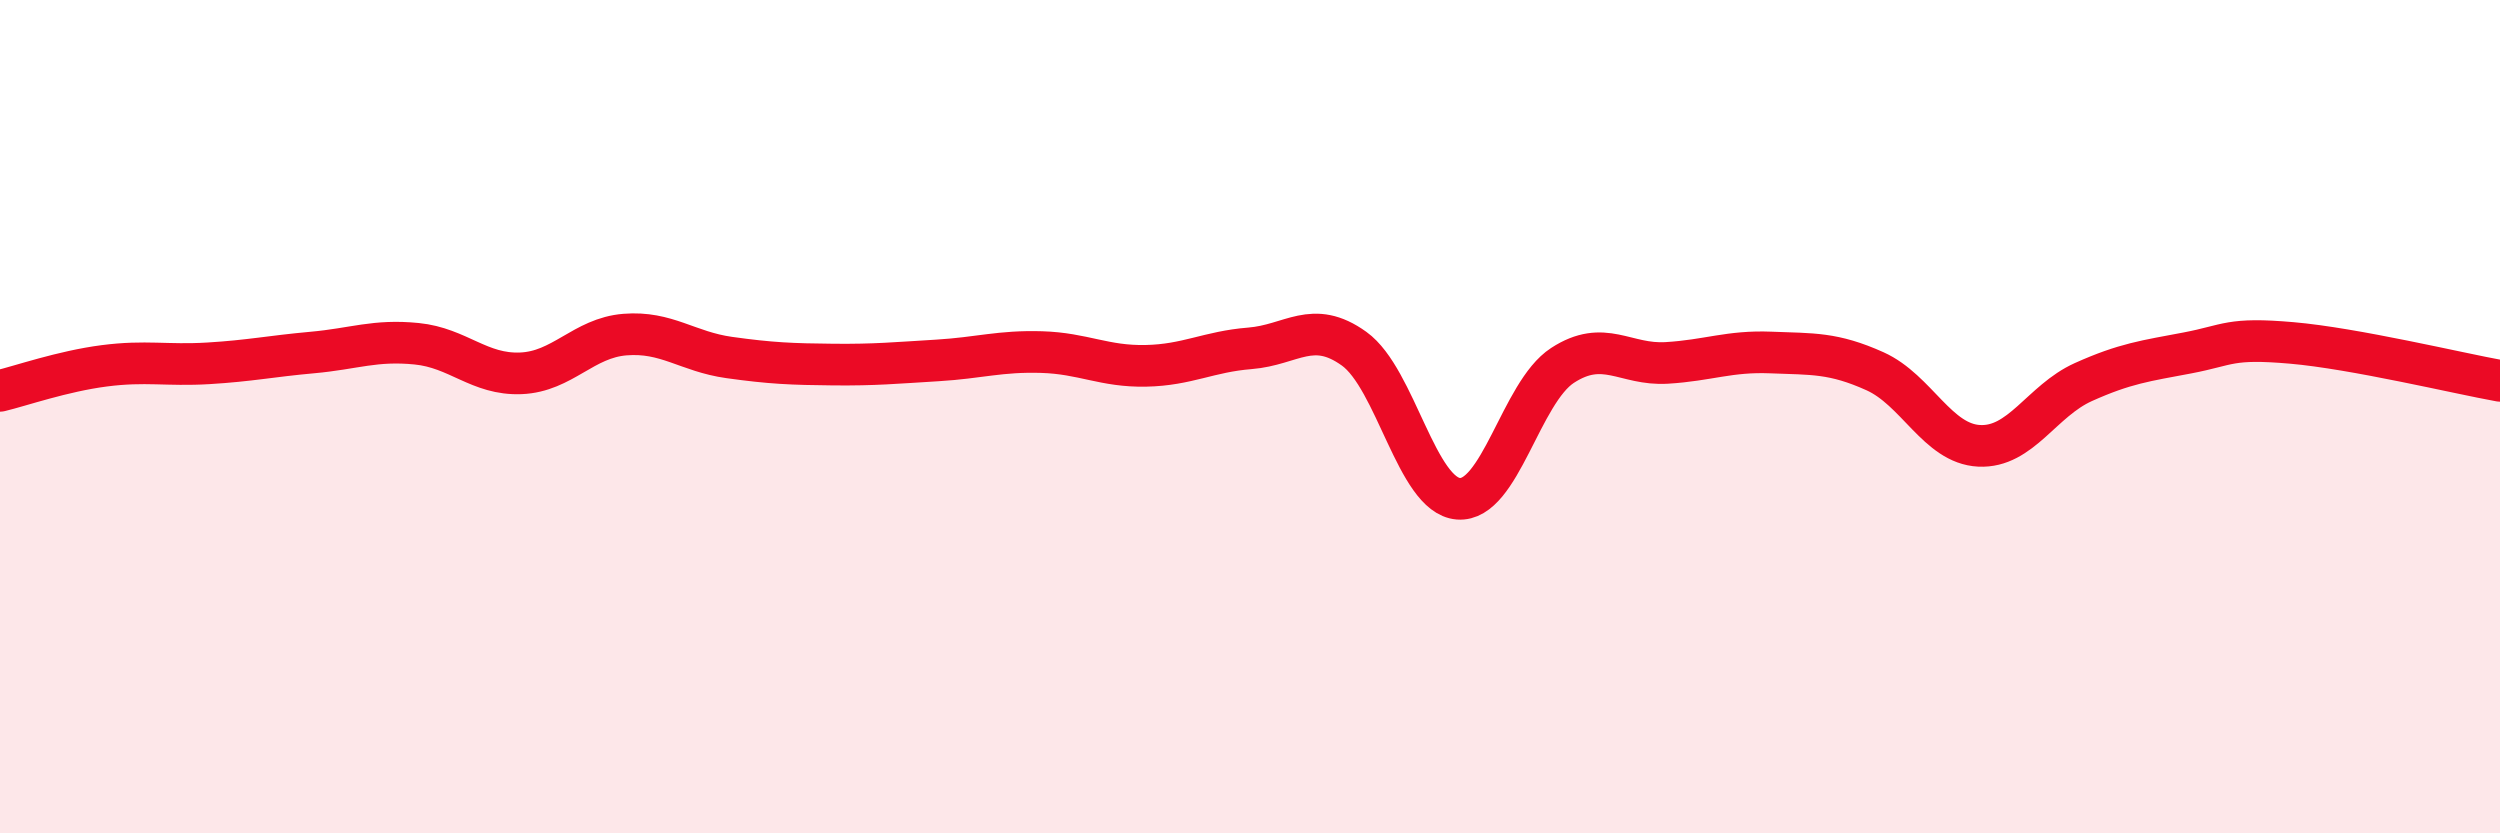 
    <svg width="60" height="20" viewBox="0 0 60 20" xmlns="http://www.w3.org/2000/svg">
      <path
        d="M 0,9.38 C 0.5,9.26 1.5,8.91 2.5,8.78 C 3.5,8.65 4,8.78 5,8.72 C 6,8.66 6.5,8.55 7.5,8.46 C 8.5,8.37 9,8.15 10,8.25 C 11,8.35 11.5,9 12.5,8.96 C 13.5,8.92 14,8.11 15,8.03 C 16,7.95 16.5,8.44 17.5,8.58 C 18.5,8.72 19,8.74 20,8.75 C 21,8.76 21.5,8.71 22.5,8.65 C 23.5,8.59 24,8.42 25,8.45 C 26,8.48 26.5,8.8 27.5,8.78 C 28.5,8.76 29,8.44 30,8.36 C 31,8.28 31.5,7.65 32.5,8.37 C 33.5,9.09 34,11.89 35,11.97 C 36,12.05 36.5,9.42 37.5,8.77 C 38.5,8.12 39,8.77 40,8.71 C 41,8.65 41.5,8.42 42.5,8.46 C 43.5,8.5 44,8.46 45,8.91 C 46,9.36 46.5,10.65 47.5,10.7 C 48.5,10.75 49,9.62 50,9.17 C 51,8.72 51.5,8.66 52.5,8.47 C 53.5,8.28 53.5,8.1 55,8.23 C 56.5,8.36 59,8.96 60,9.14L60 20L0 20Z"
        fill="#EB0A25"
        opacity="0.1"
        stroke-linecap="round"
        stroke-linejoin="round"
      />
      <path
        d="M 0,9.38 C 0.5,9.26 1.5,8.91 2.5,8.78 C 3.5,8.65 4,8.78 5,8.72 C 6,8.66 6.5,8.55 7.5,8.46 C 8.5,8.37 9,8.15 10,8.25 C 11,8.35 11.5,9 12.5,8.96 C 13.5,8.92 14,8.11 15,8.03 C 16,7.95 16.5,8.44 17.5,8.58 C 18.5,8.72 19,8.74 20,8.75 C 21,8.76 21.5,8.71 22.5,8.65 C 23.5,8.59 24,8.42 25,8.45 C 26,8.48 26.5,8.8 27.5,8.78 C 28.5,8.76 29,8.44 30,8.36 C 31,8.28 31.5,7.65 32.5,8.37 C 33.5,9.09 34,11.89 35,11.97 C 36,12.05 36.5,9.42 37.5,8.77 C 38.5,8.12 39,8.77 40,8.71 C 41,8.65 41.5,8.42 42.5,8.46 C 43.5,8.5 44,8.46 45,8.91 C 46,9.36 46.5,10.65 47.5,10.7 C 48.5,10.75 49,9.62 50,9.17 C 51,8.72 51.5,8.66 52.5,8.47 C 53.5,8.28 53.5,8.1 55,8.23 C 56.5,8.36 59,8.96 60,9.14"
        stroke="#EB0A25"
        stroke-width="1"
        fill="none"
        stroke-linecap="round"
        stroke-linejoin="round"
      />
    </svg>
  